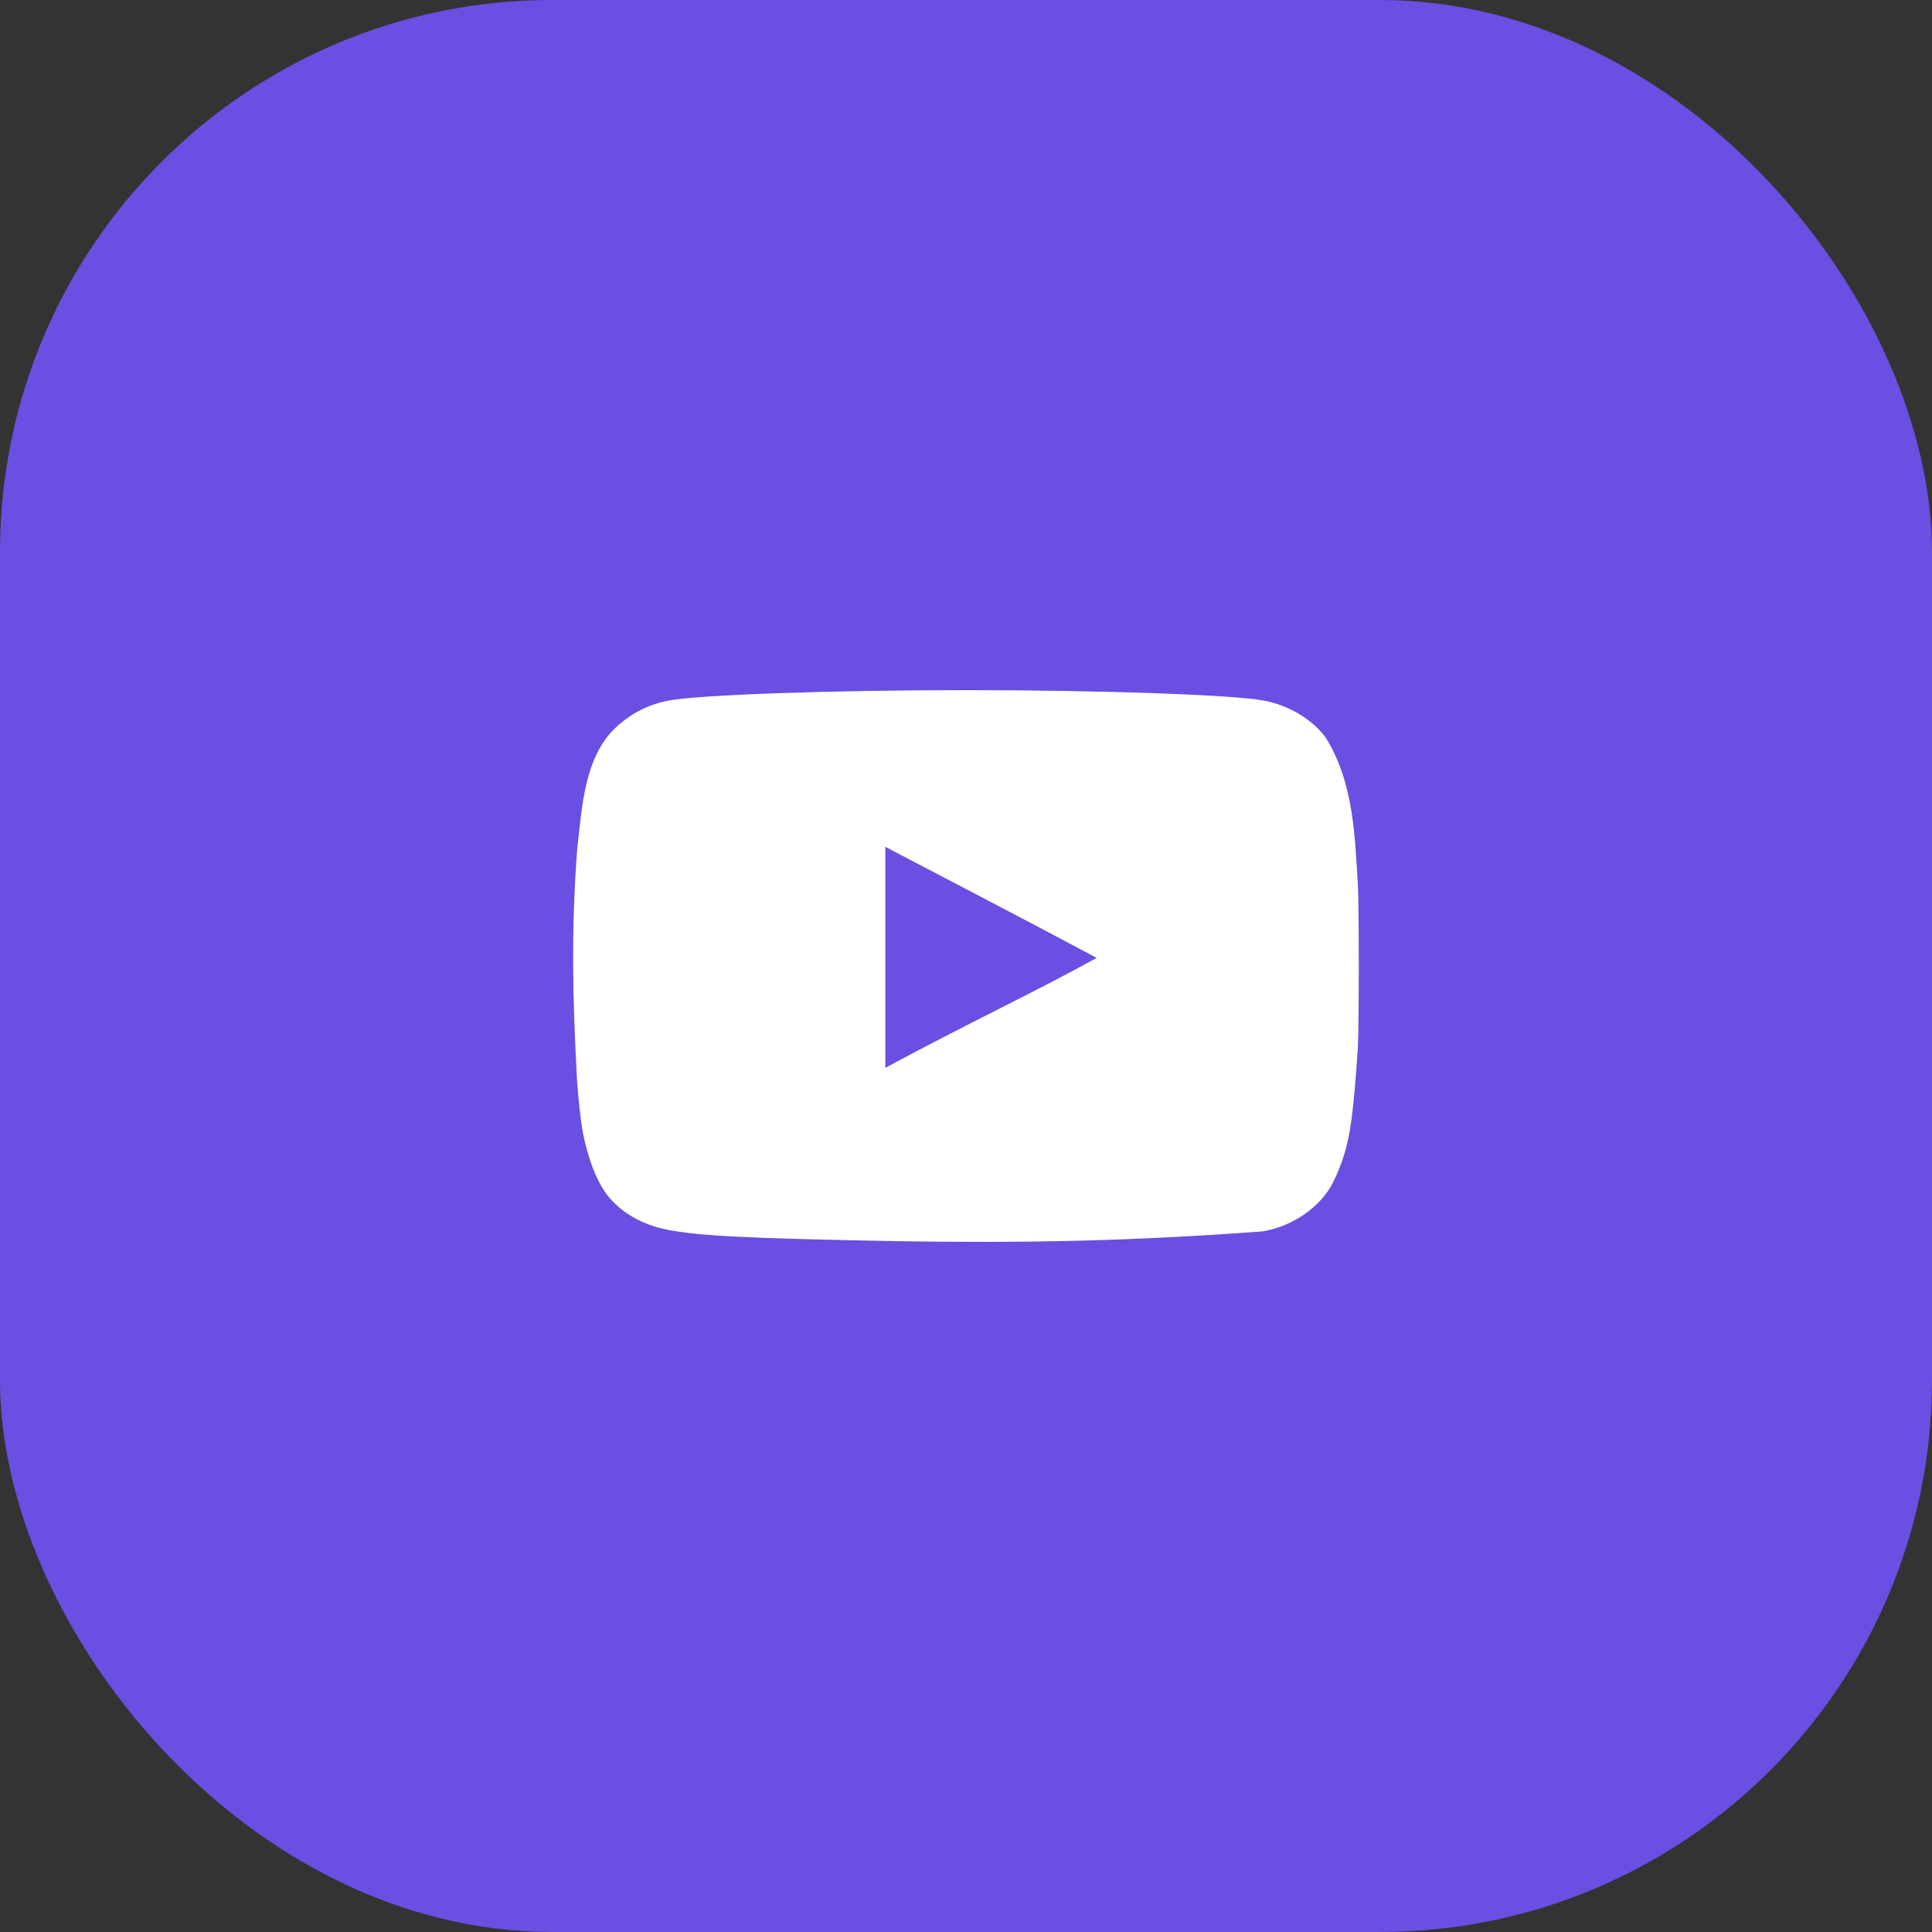 <?xml version="1.0" encoding="UTF-8"?> <svg xmlns="http://www.w3.org/2000/svg" width="56" height="56" viewBox="0 0 56 56" fill="none"><rect x="0" y="0" width="56" height="56" fill="#333333" stroke="none"/><rect width="56" height="56" rx="16" fill="#6B4EE2"></rect><path d="M26.044 35.977C21.707 35.897 20.226 35.826 19.316 35.638C18.7 35.513 18.165 35.237 17.772 34.835C17.469 34.532 17.227 34.068 17.04 33.425C16.88 32.889 16.817 32.444 16.728 31.355C16.592 28.898 16.559 26.889 16.728 24.644C16.867 23.404 16.935 21.933 17.861 21.075C18.299 20.673 18.807 20.414 19.378 20.307C20.271 20.138 24.072 20.004 28.008 20.004C31.934 20.004 35.744 20.138 36.637 20.307C37.351 20.441 38.02 20.843 38.413 21.36C39.258 22.689 39.273 24.342 39.358 25.635C39.394 26.251 39.394 29.749 39.358 30.364C39.225 32.408 39.118 33.131 38.814 33.88C38.627 34.353 38.467 34.603 38.19 34.88C37.755 35.305 37.201 35.589 36.601 35.692C32.848 35.974 29.661 36.035 26.044 35.977ZM31.791 27.767C29.704 26.652 27.704 25.617 25.661 24.546V30.953C27.811 29.785 30.078 28.713 31.8 27.759L31.791 27.767Z" fill="white"></path></svg> 